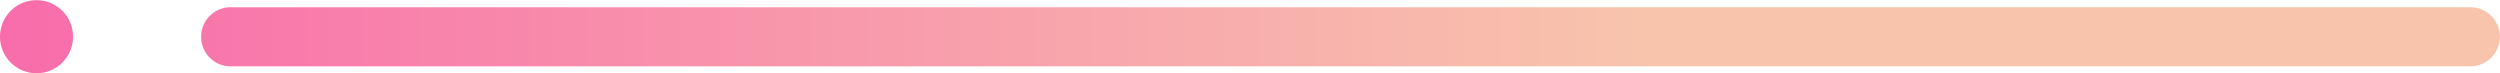 <svg xmlns="http://www.w3.org/2000/svg" xmlns:xlink="http://www.w3.org/1999/xlink" width="136.531" height="4" viewBox="0 0 136.531 4">
  <defs>
    <style>
      .cls-1 {
        fill-rule: evenodd;
        fill: url(#linear-gradient);
      }
    </style>
    <linearGradient id="linear-gradient" x1="508.312" y1="154.125" x2="371.781" y2="154.125" gradientUnits="userSpaceOnUse">
      <stop offset="0" stop-color="#f8c5ac"/>
      <stop offset="0.294" stop-color="#f8c5ac"/>
      <stop offset="0.336" stop-color="#f8c5ac"/>
      <stop offset="1" stop-color="#f86cab"/>
    </linearGradient>
  </defs>
  <path id="lower_line_03.svg" class="cls-1" d="M508.306,154.134h0a1.614,1.614,0,0,0-1.615-1.614l-122.273,0a1.615,1.615,0,1,0,0,3.229l122.273,0A1.615,1.615,0,0,0,508.306,154.134Zm-134.531-2a1.994,1.994,0,0,0-1.994,1.994h0A1.995,1.995,0,1,0,373.775,152.135Z" transform="translate(-371.781 -152.125)"/>
</svg>

